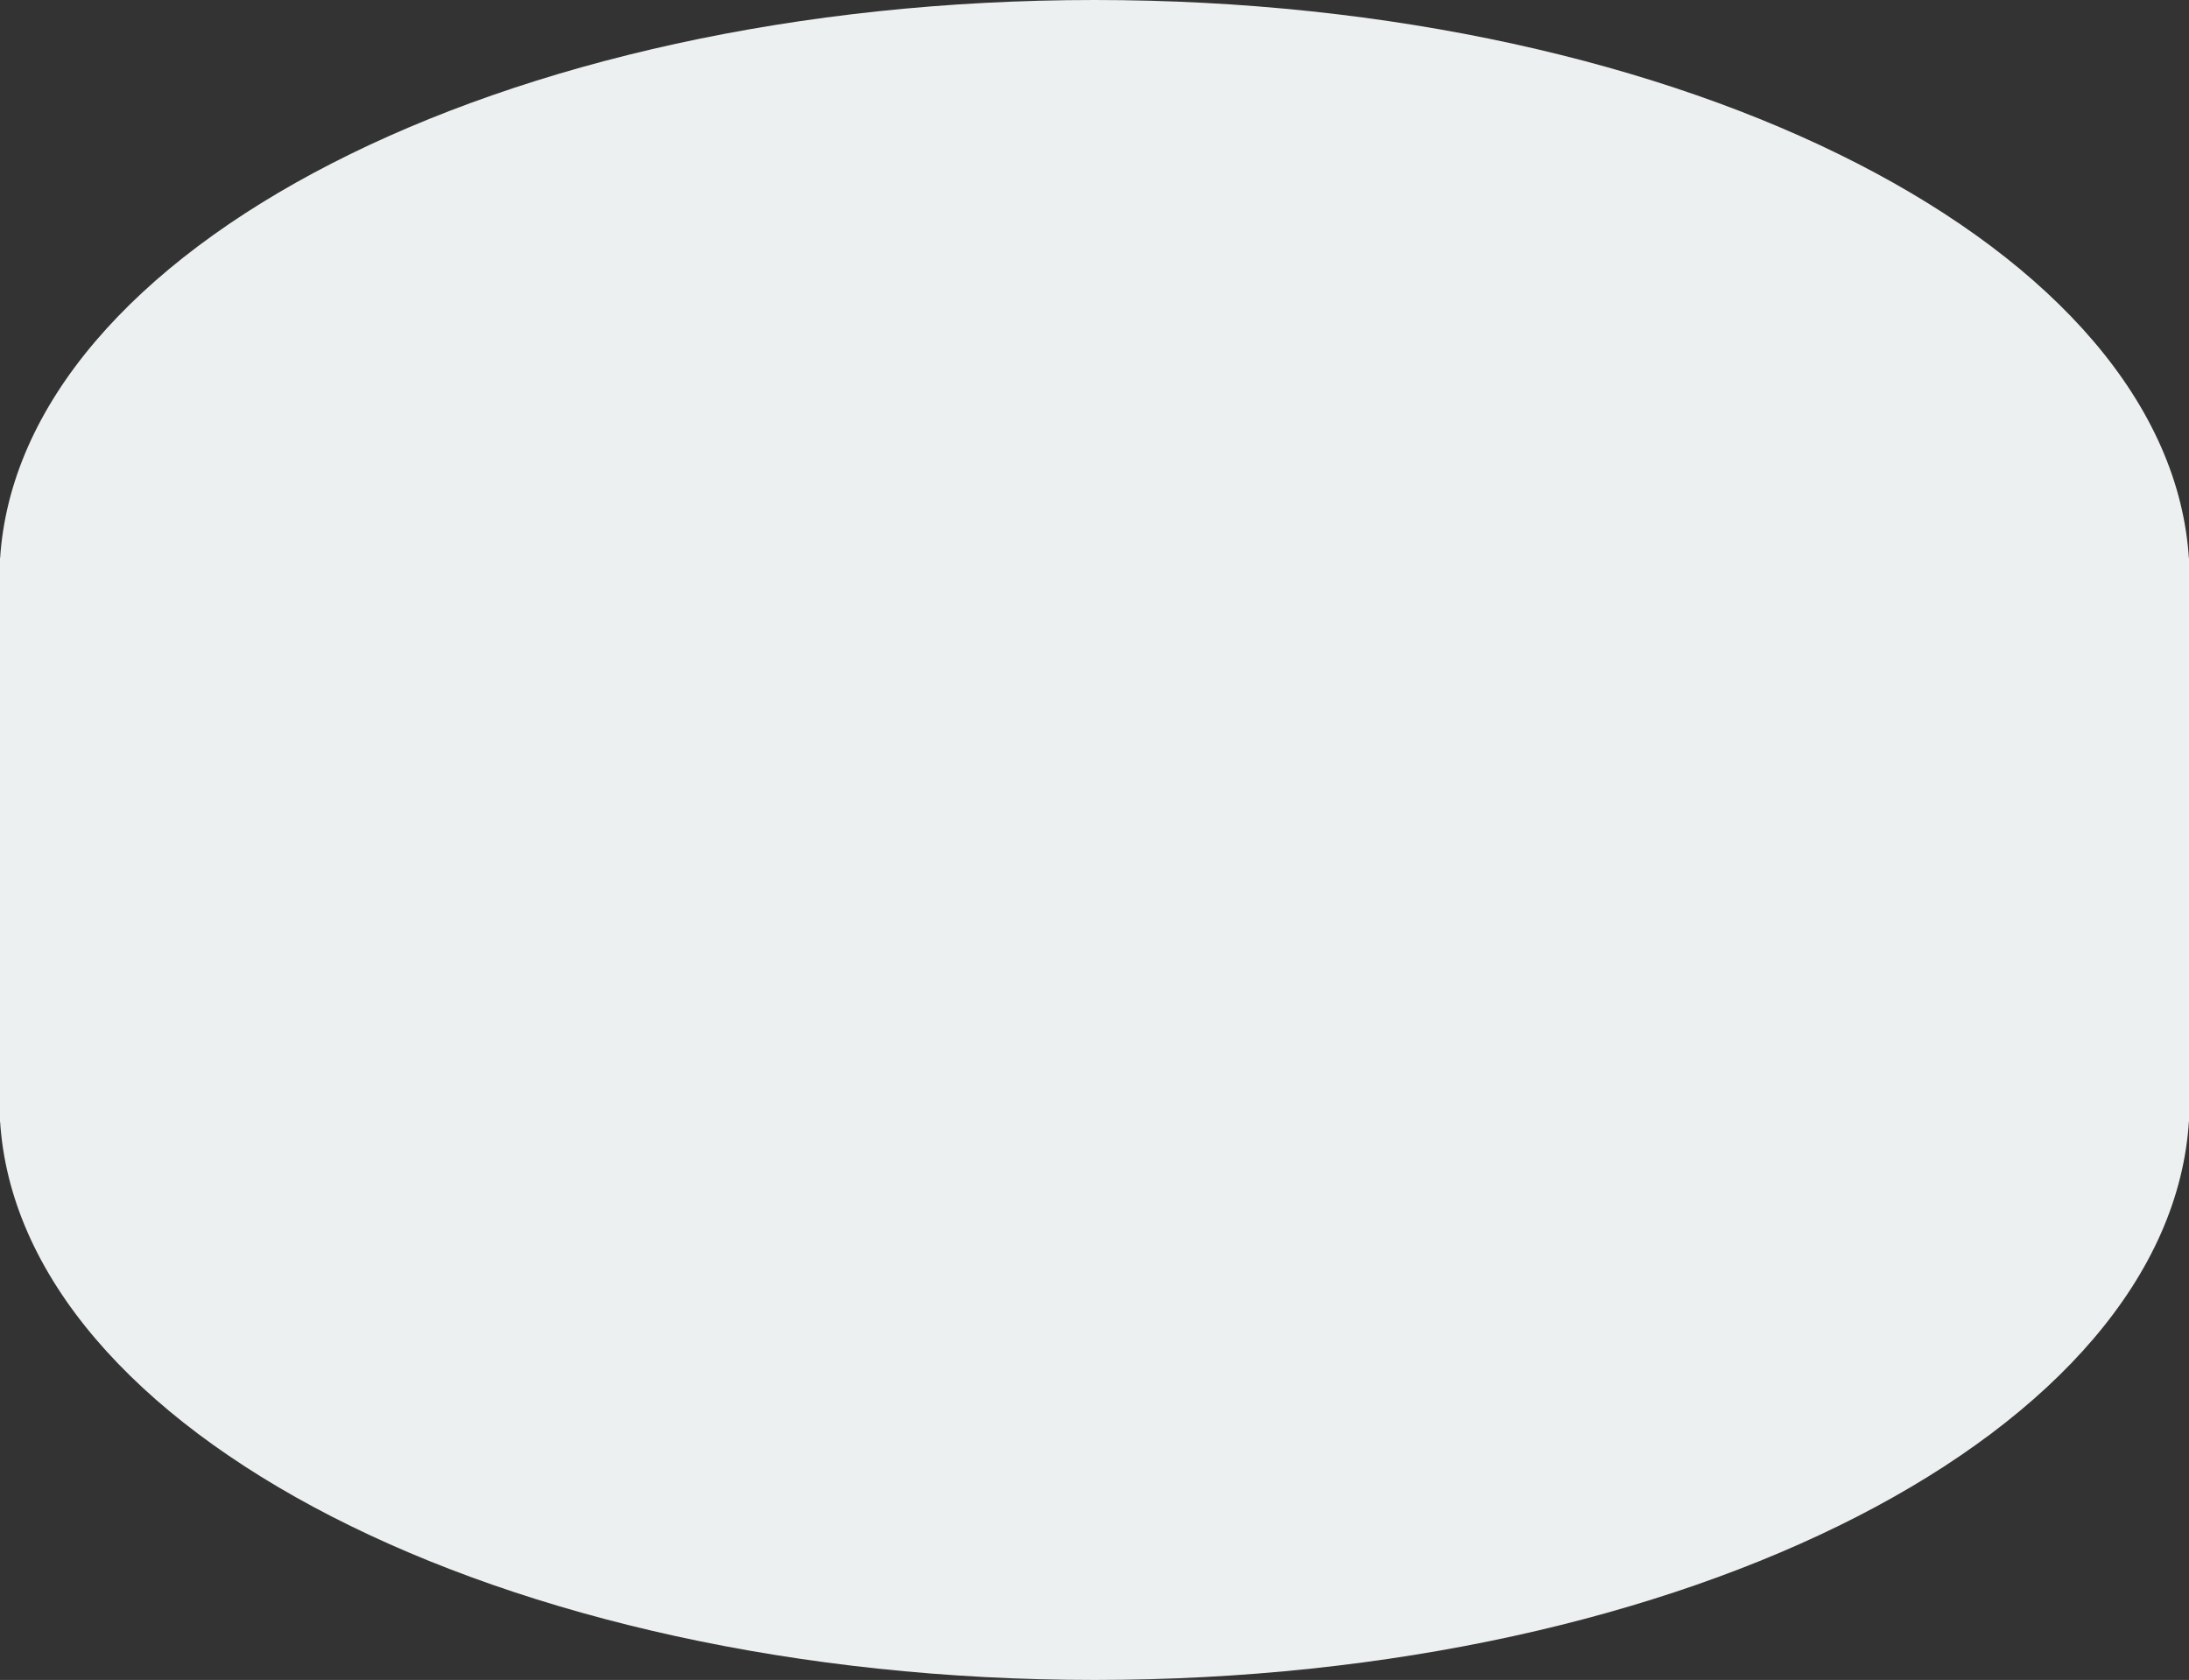 <?xml version="1.0" encoding="UTF-8"?> <svg xmlns="http://www.w3.org/2000/svg" width="1067" height="819" viewBox="0 0 1067 819" fill="none"><rect x="0" y="0" width="1067" height="819" fill="#333333" stroke="none"/><rect y="272" width="1067" height="275" fill="#EDF0F0"></rect><path fill-rule="evenodd" clip-rule="evenodd" d="M1067 273H0C8.995 121.421 244.409 0 533.5 0C822.592 0 1058 121.421 1067 273Z" fill="#EDF0F0"></path><path fill-rule="evenodd" clip-rule="evenodd" d="M1067 546H0C8.995 697.579 244.409 819 533.5 819C822.592 819 1058 697.579 1067 546Z" fill="#EDF0F0"></path></svg> 